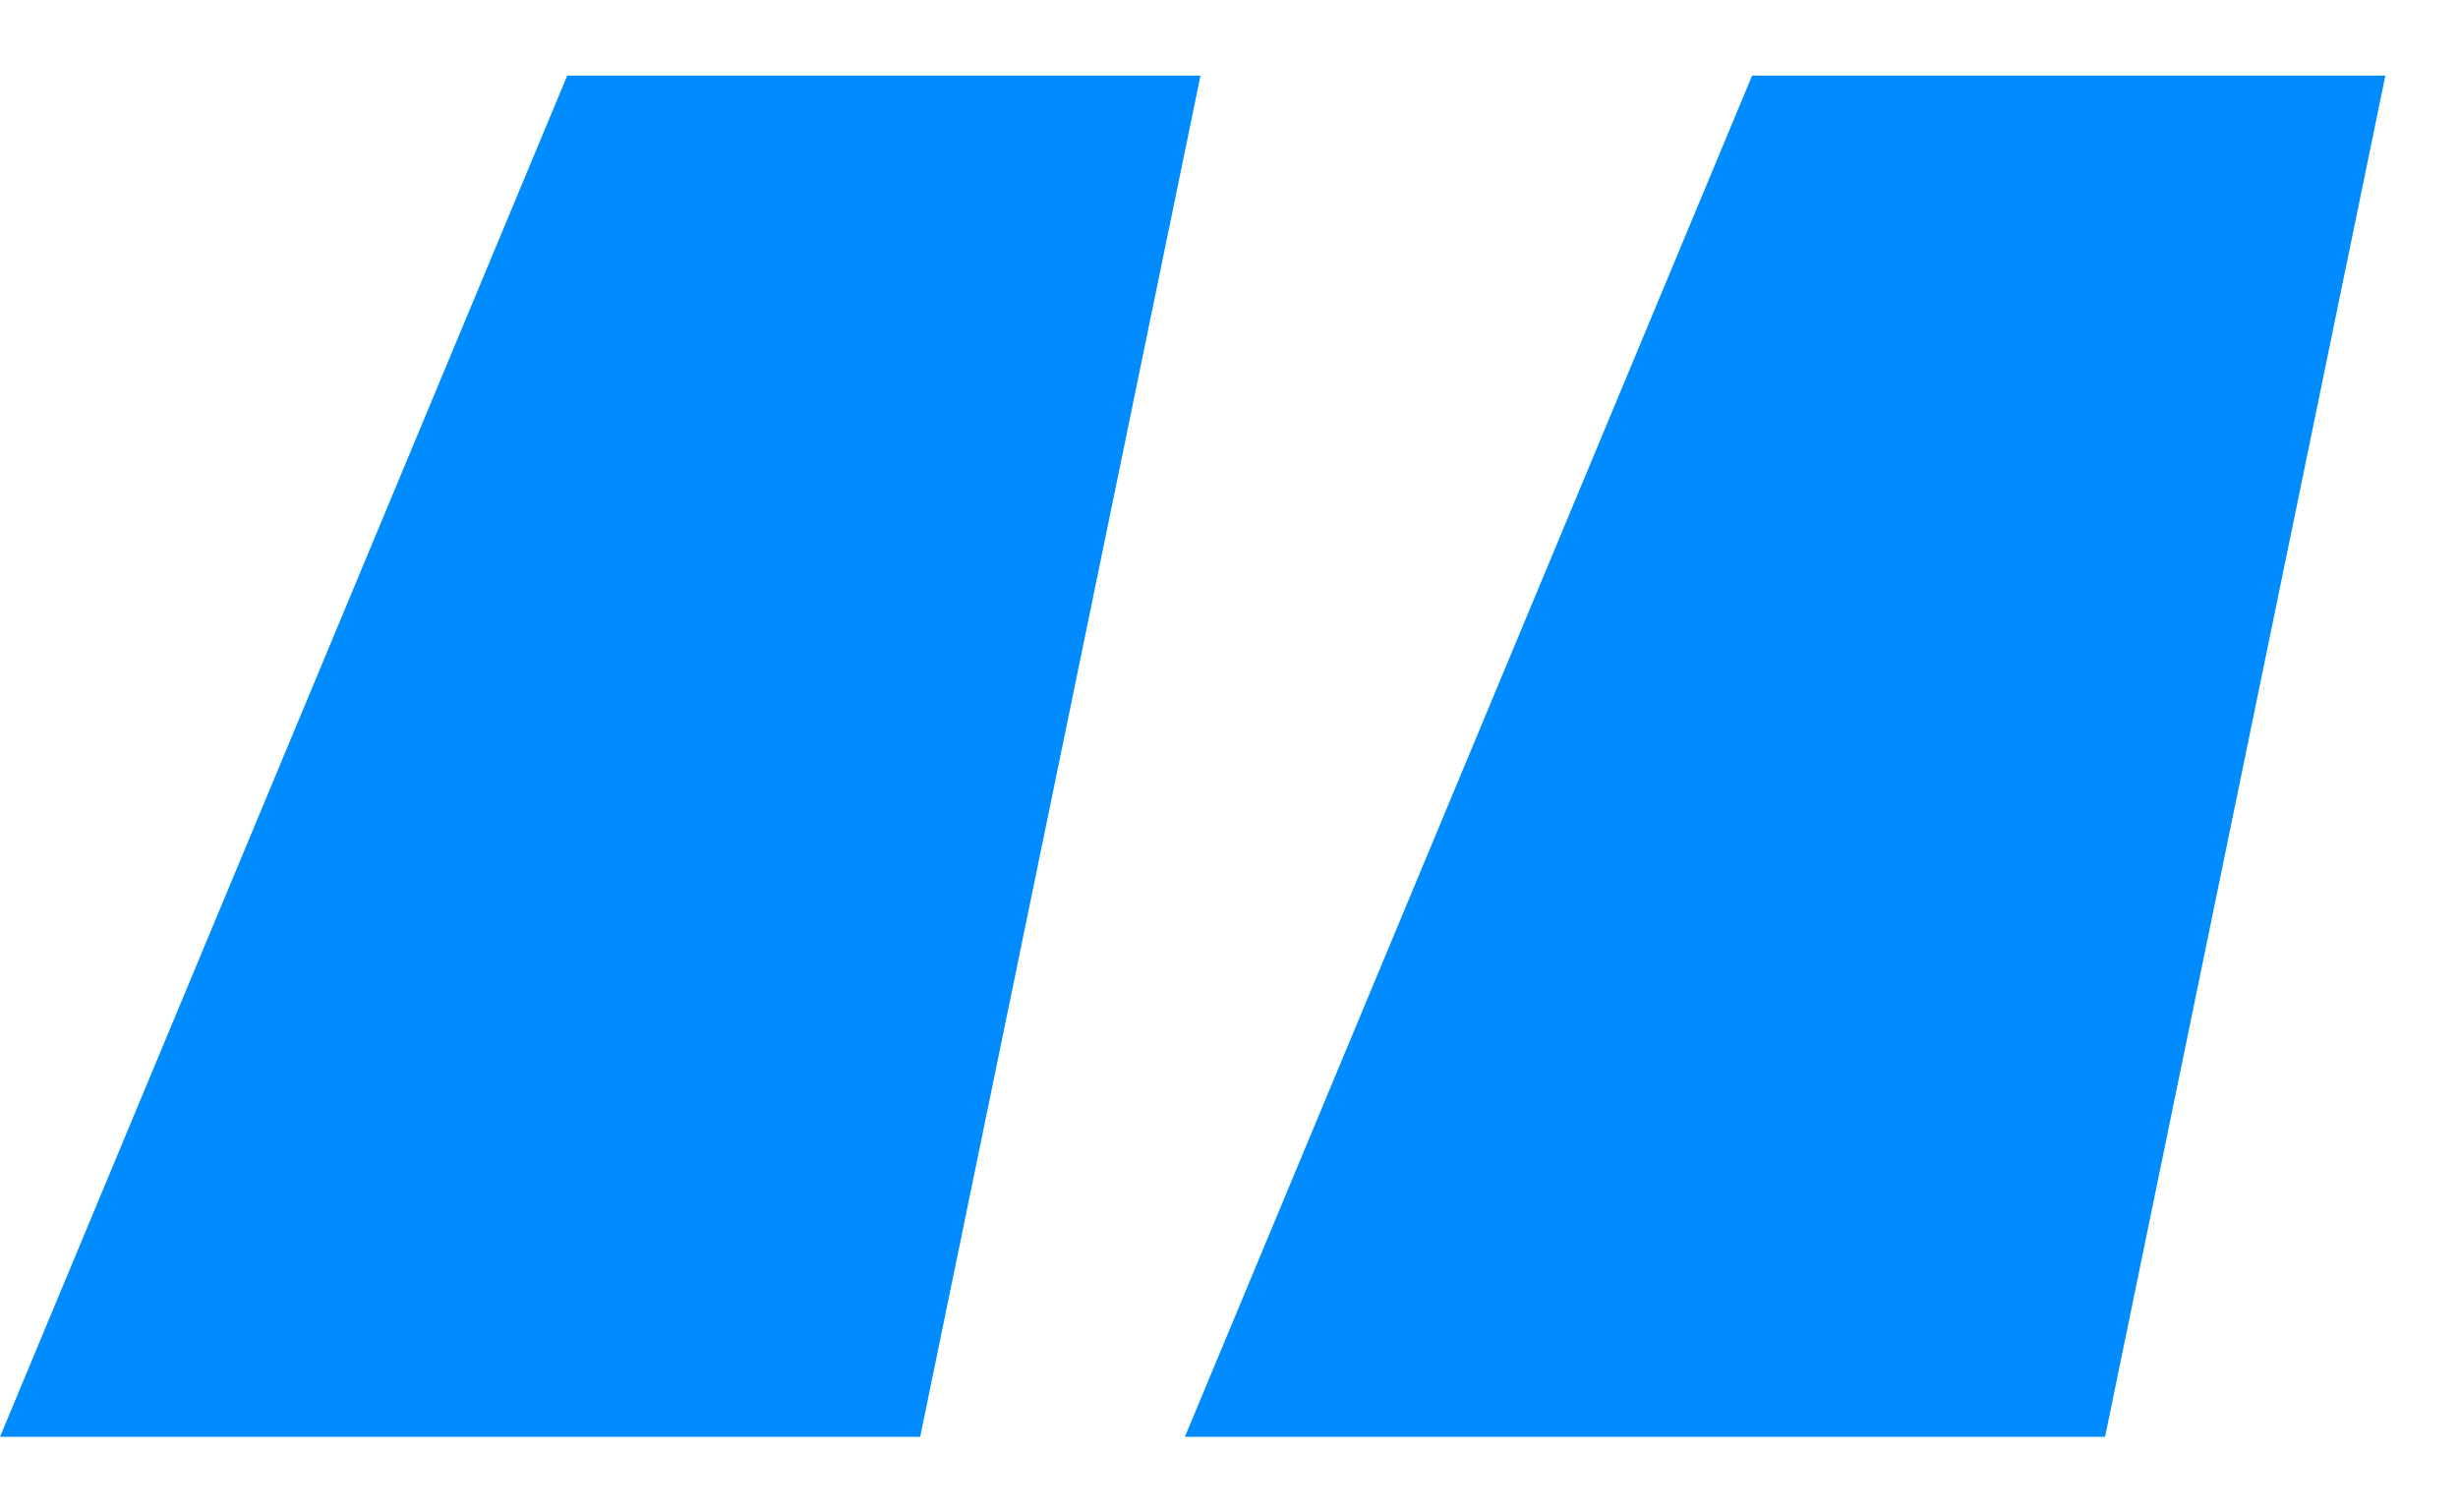 <svg xmlns='http://www.w3.org/2000/svg' width='65' height='40' fill='none' viewBox='0 0 65 40'><path fill='#008CFF' fill-rule='evenodd' d='M63.079 2H46.333l-15 36h24.334zM31.746 2H15L0 38h24.333z' clip-rule='evenodd'/></svg>
